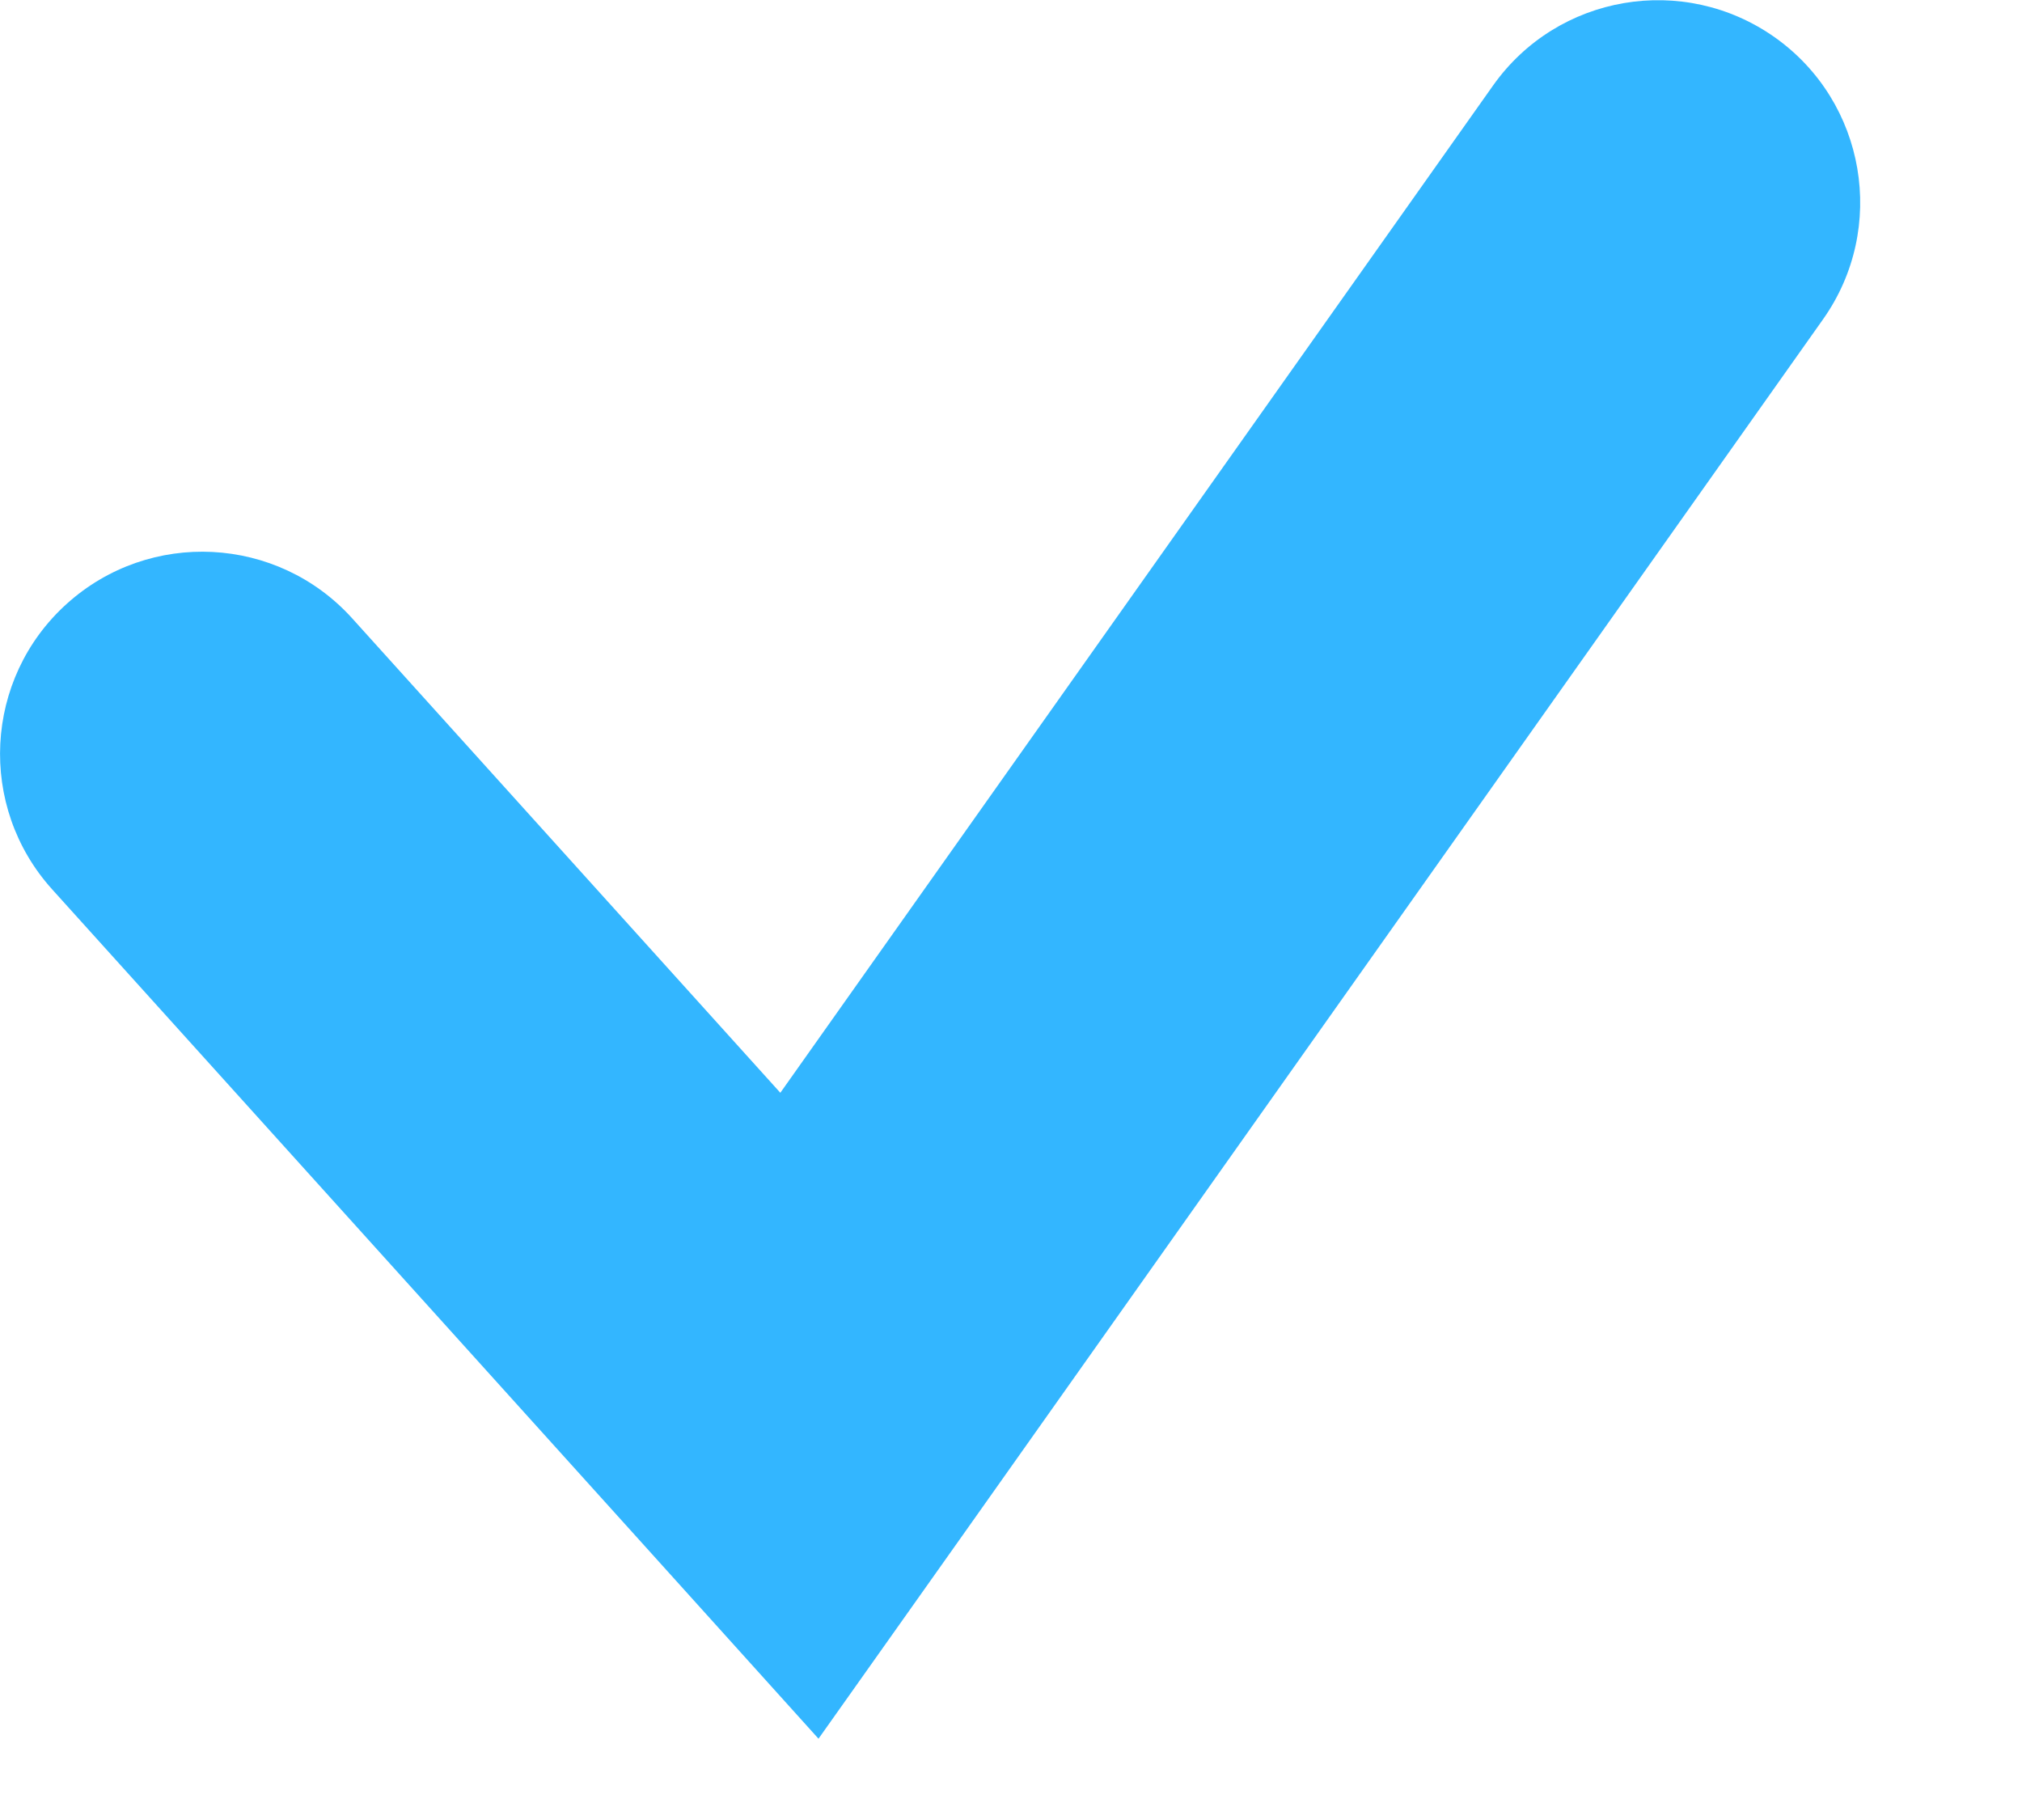 <svg width="10" height="9" viewBox="0 0 10 9" fill="none" xmlns="http://www.w3.org/2000/svg">
<path d="M1.742 3.058C1.372 2.648 0.74 2.616 0.33 2.986C-0.08 3.356 -0.112 3.988 0.258 4.398L1.742 3.058ZM3.954 7.001L3.212 7.671L4.048 8.598L4.77 7.579L3.954 7.001ZM9.016 1.579C9.335 1.128 9.228 0.504 8.778 0.185C8.327 -0.134 7.703 -0.028 7.384 0.423L9.016 1.579ZM0.258 4.398L3.212 7.671L4.696 6.331L1.742 3.058L0.258 4.398ZM4.77 7.579L9.016 1.579L7.384 0.423L3.138 6.423L4.77 7.579Z" fill="#33B6FF"/>
</svg>
